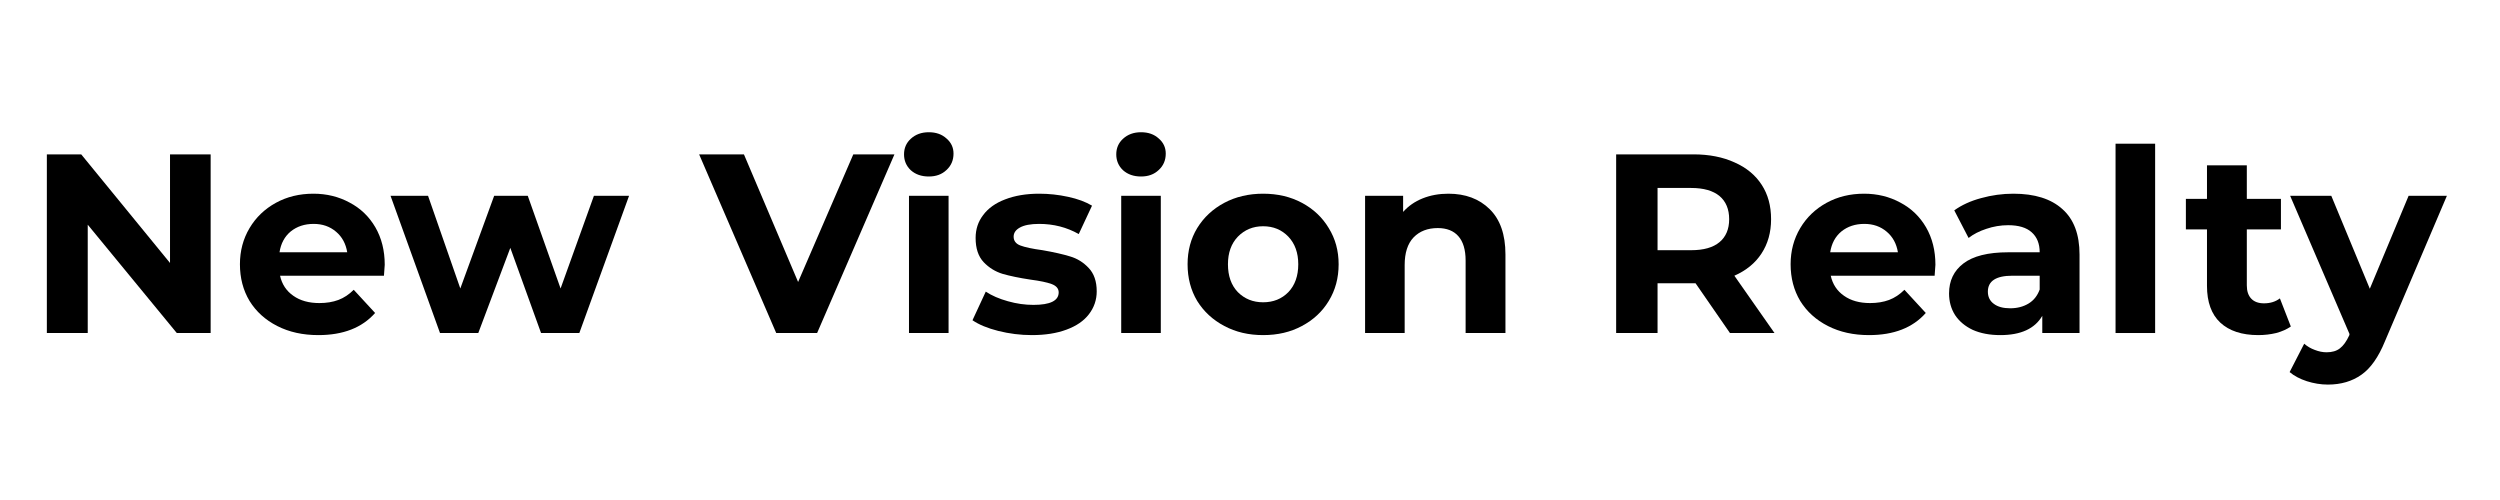 <svg xmlns="http://www.w3.org/2000/svg" xmlns:xlink="http://www.w3.org/1999/xlink" width="200" zoomAndPan="magnify" viewBox="0 0 150 30" height="40" preserveAspectRatio="xMidYMid meet" version="1.2"><defs><clipPath id="673b32986d"><path d="M 2.418 9 L 13 9 L 13 20 L 2.418 20 Z M 2.418 9 "/></clipPath></defs><g id="4440ef1039"><g clip-rule="nonzero" clip-path="url(#673b32986d)"><g style="fill:#000000;fill-opacity:1;"><g transform="translate(1.545, 19.981)"><path style="stroke:none" d="M 11.094 -10.719 L 11.094 0 L 9.062 0 L 3.719 -6.5 L 3.719 0 L 1.266 0 L 1.266 -10.719 L 3.328 -10.719 L 8.656 -4.203 L 8.656 -10.719 Z M 11.094 -10.719 "/></g></g></g><g style="fill:#000000;fill-opacity:1;"><g transform="translate(13.912, 19.981)"><path style="stroke:none" d="M 9.172 -4.094 C 9.172 -4.062 9.156 -3.844 9.125 -3.438 L 2.891 -3.438 C 3.004 -2.926 3.27 -2.523 3.688 -2.234 C 4.102 -1.941 4.625 -1.797 5.25 -1.797 C 5.676 -1.797 6.055 -1.859 6.391 -1.984 C 6.723 -2.109 7.031 -2.312 7.312 -2.594 L 8.594 -1.203 C 7.812 -0.316 6.676 0.125 5.188 0.125 C 4.258 0.125 3.438 -0.055 2.719 -0.422 C 2.008 -0.785 1.457 -1.285 1.062 -1.922 C 0.676 -2.566 0.484 -3.301 0.484 -4.125 C 0.484 -4.926 0.676 -5.648 1.062 -6.297 C 1.445 -6.941 1.973 -7.445 2.641 -7.812 C 3.305 -8.176 4.055 -8.359 4.891 -8.359 C 5.691 -8.359 6.414 -8.18 7.062 -7.828 C 7.719 -7.484 8.234 -6.988 8.609 -6.344 C 8.984 -5.695 9.172 -4.945 9.172 -4.094 Z M 4.906 -6.547 C 4.363 -6.547 3.906 -6.395 3.531 -6.094 C 3.164 -5.789 2.941 -5.375 2.859 -4.844 L 6.922 -4.844 C 6.836 -5.363 6.613 -5.773 6.25 -6.078 C 5.883 -6.391 5.438 -6.547 4.906 -6.547 Z M 4.906 -6.547 "/></g></g><g style="fill:#000000;fill-opacity:1;"><g transform="translate(23.416, 19.981)"><path style="stroke:none" d="M 14.328 -8.234 L 11.344 0 L 9.047 0 L 7.203 -5.109 L 5.281 0 L 2.984 0 L 0.016 -8.234 L 2.266 -8.234 L 4.203 -2.672 L 6.234 -8.234 L 8.25 -8.234 L 10.219 -2.672 L 12.219 -8.234 Z M 14.328 -8.234 "/></g></g><g style="fill:#000000;fill-opacity:1;"><g transform="translate(37.757, 19.981)"><path style="stroke:none" d=""/></g></g><g style="fill:#000000;fill-opacity:1;"><g transform="translate(42.089, 19.981)"><path style="stroke:none" d="M 11.578 -10.719 L 6.938 0 L 4.484 0 L -0.141 -10.719 L 2.547 -10.719 L 5.797 -3.062 L 9.109 -10.719 Z M 11.578 -10.719 "/></g></g><g style="fill:#000000;fill-opacity:1;"><g transform="translate(53.43, 19.981)"><path style="stroke:none" d="M 1.109 -8.234 L 3.484 -8.234 L 3.484 0 L 1.109 0 Z M 2.297 -9.391 C 1.859 -9.391 1.5 -9.516 1.219 -9.766 C 0.945 -10.023 0.812 -10.344 0.812 -10.719 C 0.812 -11.094 0.945 -11.406 1.219 -11.656 C 1.5 -11.914 1.859 -12.047 2.297 -12.047 C 2.734 -12.047 3.086 -11.922 3.359 -11.672 C 3.641 -11.43 3.781 -11.129 3.781 -10.766 C 3.781 -10.367 3.641 -10.039 3.359 -9.781 C 3.086 -9.52 2.734 -9.391 2.297 -9.391 Z M 2.297 -9.391 "/></g></g><g style="fill:#000000;fill-opacity:1;"><g transform="translate(58.037, 19.981)"><path style="stroke:none" d="M 3.875 0.125 C 3.188 0.125 2.516 0.039 1.859 -0.125 C 1.211 -0.289 0.695 -0.504 0.312 -0.766 L 1.109 -2.484 C 1.473 -2.242 1.914 -2.051 2.438 -1.906 C 2.957 -1.758 3.469 -1.688 3.969 -1.688 C 4.977 -1.688 5.484 -1.938 5.484 -2.438 C 5.484 -2.664 5.344 -2.832 5.062 -2.938 C 4.789 -3.039 4.367 -3.129 3.797 -3.203 C 3.117 -3.305 2.562 -3.422 2.125 -3.547 C 1.688 -3.68 1.305 -3.914 0.984 -4.25 C 0.66 -4.594 0.5 -5.078 0.5 -5.703 C 0.5 -6.223 0.648 -6.68 0.953 -7.078 C 1.254 -7.484 1.691 -7.797 2.266 -8.016 C 2.848 -8.242 3.531 -8.359 4.312 -8.359 C 4.895 -8.359 5.473 -8.297 6.047 -8.172 C 6.629 -8.047 7.109 -7.867 7.484 -7.641 L 6.688 -5.938 C 5.969 -6.344 5.176 -6.547 4.312 -6.547 C 3.801 -6.547 3.414 -6.473 3.156 -6.328 C 2.906 -6.191 2.781 -6.008 2.781 -5.781 C 2.781 -5.531 2.914 -5.352 3.188 -5.25 C 3.469 -5.145 3.91 -5.051 4.516 -4.969 C 5.191 -4.852 5.742 -4.727 6.172 -4.594 C 6.598 -4.469 6.969 -4.238 7.281 -3.906 C 7.602 -3.57 7.766 -3.102 7.766 -2.5 C 7.766 -1.988 7.609 -1.531 7.297 -1.125 C 6.992 -0.727 6.547 -0.422 5.953 -0.203 C 5.367 0.016 4.676 0.125 3.875 0.125 Z M 3.875 0.125 "/></g></g><g style="fill:#000000;fill-opacity:1;"><g transform="translate(66.164, 19.981)"><path style="stroke:none" d="M 1.109 -8.234 L 3.484 -8.234 L 3.484 0 L 1.109 0 Z M 2.297 -9.391 C 1.859 -9.391 1.5 -9.516 1.219 -9.766 C 0.945 -10.023 0.812 -10.344 0.812 -10.719 C 0.812 -11.094 0.945 -11.406 1.219 -11.656 C 1.5 -11.914 1.859 -12.047 2.297 -12.047 C 2.734 -12.047 3.086 -11.922 3.359 -11.672 C 3.641 -11.43 3.781 -11.129 3.781 -10.766 C 3.781 -10.367 3.641 -10.039 3.359 -9.781 C 3.086 -9.52 2.734 -9.391 2.297 -9.391 Z M 2.297 -9.391 "/></g></g><g style="fill:#000000;fill-opacity:1;"><g transform="translate(70.771, 19.981)"><path style="stroke:none" d="M 5.016 0.125 C 4.148 0.125 3.375 -0.055 2.688 -0.422 C 2 -0.785 1.457 -1.285 1.062 -1.922 C 0.676 -2.566 0.484 -3.301 0.484 -4.125 C 0.484 -4.938 0.676 -5.66 1.062 -6.297 C 1.457 -6.941 2 -7.445 2.688 -7.812 C 3.375 -8.176 4.148 -8.359 5.016 -8.359 C 5.891 -8.359 6.664 -8.176 7.344 -7.812 C 8.031 -7.445 8.566 -6.941 8.953 -6.297 C 9.348 -5.66 9.547 -4.938 9.547 -4.125 C 9.547 -3.301 9.348 -2.566 8.953 -1.922 C 8.566 -1.285 8.031 -0.785 7.344 -0.422 C 6.664 -0.055 5.891 0.125 5.016 0.125 Z M 5.016 -1.844 C 5.629 -1.844 6.133 -2.047 6.531 -2.453 C 6.926 -2.867 7.125 -3.426 7.125 -4.125 C 7.125 -4.812 6.926 -5.363 6.531 -5.781 C 6.133 -6.195 5.629 -6.406 5.016 -6.406 C 4.41 -6.406 3.906 -6.195 3.5 -5.781 C 3.102 -5.363 2.906 -4.812 2.906 -4.125 C 2.906 -3.426 3.102 -2.867 3.5 -2.453 C 3.906 -2.047 4.41 -1.844 5.016 -1.844 Z M 5.016 -1.844 "/></g></g><g style="fill:#000000;fill-opacity:1;"><g transform="translate(80.796, 19.981)"><path style="stroke:none" d="M 6.109 -8.359 C 7.129 -8.359 7.953 -8.051 8.578 -7.438 C 9.211 -6.82 9.531 -5.914 9.531 -4.719 L 9.531 0 L 7.141 0 L 7.141 -4.344 C 7.141 -5 6.992 -5.488 6.703 -5.812 C 6.422 -6.133 6.008 -6.297 5.469 -6.297 C 4.863 -6.297 4.379 -6.109 4.016 -5.734 C 3.66 -5.359 3.484 -4.805 3.484 -4.078 L 3.484 0 L 1.109 0 L 1.109 -8.234 L 3.391 -8.234 L 3.391 -7.266 C 3.703 -7.617 4.094 -7.891 4.562 -8.078 C 5.031 -8.266 5.547 -8.359 6.109 -8.359 Z M 6.109 -8.359 "/></g></g><g style="fill:#000000;fill-opacity:1;"><g transform="translate(91.372, 19.981)"><path style="stroke:none" d=""/></g></g><g style="fill:#000000;fill-opacity:1;"><g transform="translate(95.703, 19.981)"><path style="stroke:none" d="M 8.094 0 L 6.031 -2.984 L 3.75 -2.984 L 3.75 0 L 1.266 0 L 1.266 -10.719 L 5.906 -10.719 C 6.852 -10.719 7.676 -10.555 8.375 -10.234 C 9.082 -9.922 9.625 -9.473 10 -8.891 C 10.375 -8.316 10.562 -7.629 10.562 -6.828 C 10.562 -6.035 10.367 -5.348 9.984 -4.766 C 9.609 -4.191 9.066 -3.75 8.359 -3.438 L 10.766 0 Z M 8.047 -6.828 C 8.047 -7.43 7.852 -7.895 7.469 -8.219 C 7.082 -8.539 6.516 -8.703 5.766 -8.703 L 3.75 -8.703 L 3.75 -4.969 L 5.766 -4.969 C 6.516 -4.969 7.082 -5.129 7.469 -5.453 C 7.852 -5.773 8.047 -6.234 8.047 -6.828 Z M 8.047 -6.828 "/></g></g><g style="fill:#000000;fill-opacity:1;"><g transform="translate(106.953, 19.981)"><path style="stroke:none" d="M 9.172 -4.094 C 9.172 -4.062 9.156 -3.844 9.125 -3.438 L 2.891 -3.438 C 3.004 -2.926 3.27 -2.523 3.688 -2.234 C 4.102 -1.941 4.625 -1.797 5.25 -1.797 C 5.676 -1.797 6.055 -1.859 6.391 -1.984 C 6.723 -2.109 7.031 -2.312 7.312 -2.594 L 8.594 -1.203 C 7.812 -0.316 6.676 0.125 5.188 0.125 C 4.258 0.125 3.438 -0.055 2.719 -0.422 C 2.008 -0.785 1.457 -1.285 1.062 -1.922 C 0.676 -2.566 0.484 -3.301 0.484 -4.125 C 0.484 -4.926 0.676 -5.648 1.062 -6.297 C 1.445 -6.941 1.973 -7.445 2.641 -7.812 C 3.305 -8.176 4.055 -8.359 4.891 -8.359 C 5.691 -8.359 6.414 -8.18 7.062 -7.828 C 7.719 -7.484 8.234 -6.988 8.609 -6.344 C 8.984 -5.695 9.172 -4.945 9.172 -4.094 Z M 4.906 -6.547 C 4.363 -6.547 3.906 -6.395 3.531 -6.094 C 3.164 -5.789 2.941 -5.375 2.859 -4.844 L 6.922 -4.844 C 6.836 -5.363 6.613 -5.773 6.25 -6.078 C 5.883 -6.391 5.438 -6.547 4.906 -6.547 Z M 4.906 -6.547 "/></g></g><g style="fill:#000000;fill-opacity:1;"><g transform="translate(116.381, 19.981)"><path style="stroke:none" d="M 4.422 -8.359 C 5.703 -8.359 6.68 -8.051 7.359 -7.438 C 8.047 -6.832 8.391 -5.922 8.391 -4.703 L 8.391 0 L 6.156 0 L 6.156 -1.031 C 5.707 -0.258 4.867 0.125 3.641 0.125 C 3.004 0.125 2.453 0.02 1.984 -0.188 C 1.523 -0.406 1.172 -0.703 0.922 -1.078 C 0.68 -1.461 0.562 -1.895 0.562 -2.375 C 0.562 -3.133 0.848 -3.734 1.422 -4.172 C 2.004 -4.617 2.898 -4.844 4.109 -4.844 L 6 -4.844 C 6 -5.363 5.836 -5.766 5.516 -6.047 C 5.203 -6.328 4.734 -6.469 4.109 -6.469 C 3.66 -6.469 3.223 -6.395 2.797 -6.25 C 2.379 -6.113 2.023 -5.93 1.734 -5.703 L 0.875 -7.359 C 1.32 -7.68 1.859 -7.926 2.484 -8.094 C 3.117 -8.27 3.766 -8.359 4.422 -8.359 Z M 4.234 -1.484 C 4.648 -1.484 5.016 -1.578 5.328 -1.766 C 5.641 -1.953 5.863 -2.234 6 -2.609 L 6 -3.438 L 4.359 -3.438 C 3.379 -3.438 2.891 -3.117 2.891 -2.484 C 2.891 -2.172 3.008 -1.926 3.25 -1.75 C 3.488 -1.57 3.816 -1.484 4.234 -1.484 Z M 4.234 -1.484 "/></g></g><g style="fill:#000000;fill-opacity:1;"><g transform="translate(125.824, 19.981)"><path style="stroke:none" d="M 1.109 -11.359 L 3.484 -11.359 L 3.484 0 L 1.109 0 Z M 1.109 -11.359 "/></g></g><g style="fill:#000000;fill-opacity:1;"><g transform="translate(131.028, 19.981)"><path style="stroke:none" d="M 6.422 -0.391 C 6.18 -0.223 5.891 -0.094 5.547 0 C 5.203 0.082 4.844 0.125 4.469 0.125 C 3.488 0.125 2.727 -0.125 2.188 -0.625 C 1.656 -1.125 1.391 -1.859 1.391 -2.828 L 1.391 -6.219 L 0.125 -6.219 L 0.125 -8.047 L 1.391 -8.047 L 1.391 -10.062 L 3.781 -10.062 L 3.781 -8.047 L 5.828 -8.047 L 5.828 -6.219 L 3.781 -6.219 L 3.781 -2.859 C 3.781 -2.516 3.867 -2.25 4.047 -2.062 C 4.223 -1.875 4.477 -1.781 4.812 -1.781 C 5.188 -1.781 5.504 -1.879 5.766 -2.078 Z M 6.422 -0.391 "/></g></g><g style="fill:#000000;fill-opacity:1;"><g transform="translate(137.533, 19.981)"><path style="stroke:none" d="M 9.281 -8.234 L 5.562 0.5 C 5.176 1.445 4.707 2.113 4.156 2.5 C 3.602 2.895 2.93 3.094 2.141 3.094 C 1.711 3.094 1.289 3.023 0.875 2.891 C 0.457 2.754 0.113 2.57 -0.156 2.344 L 0.719 0.641 C 0.906 0.805 1.117 0.93 1.359 1.016 C 1.598 1.109 1.832 1.156 2.062 1.156 C 2.395 1.156 2.66 1.078 2.859 0.922 C 3.066 0.766 3.254 0.504 3.422 0.141 L 3.438 0.062 L -0.125 -8.234 L 2.344 -8.234 L 4.656 -2.656 L 6.984 -8.234 Z M 9.281 -8.234 "/></g></g></g></svg>